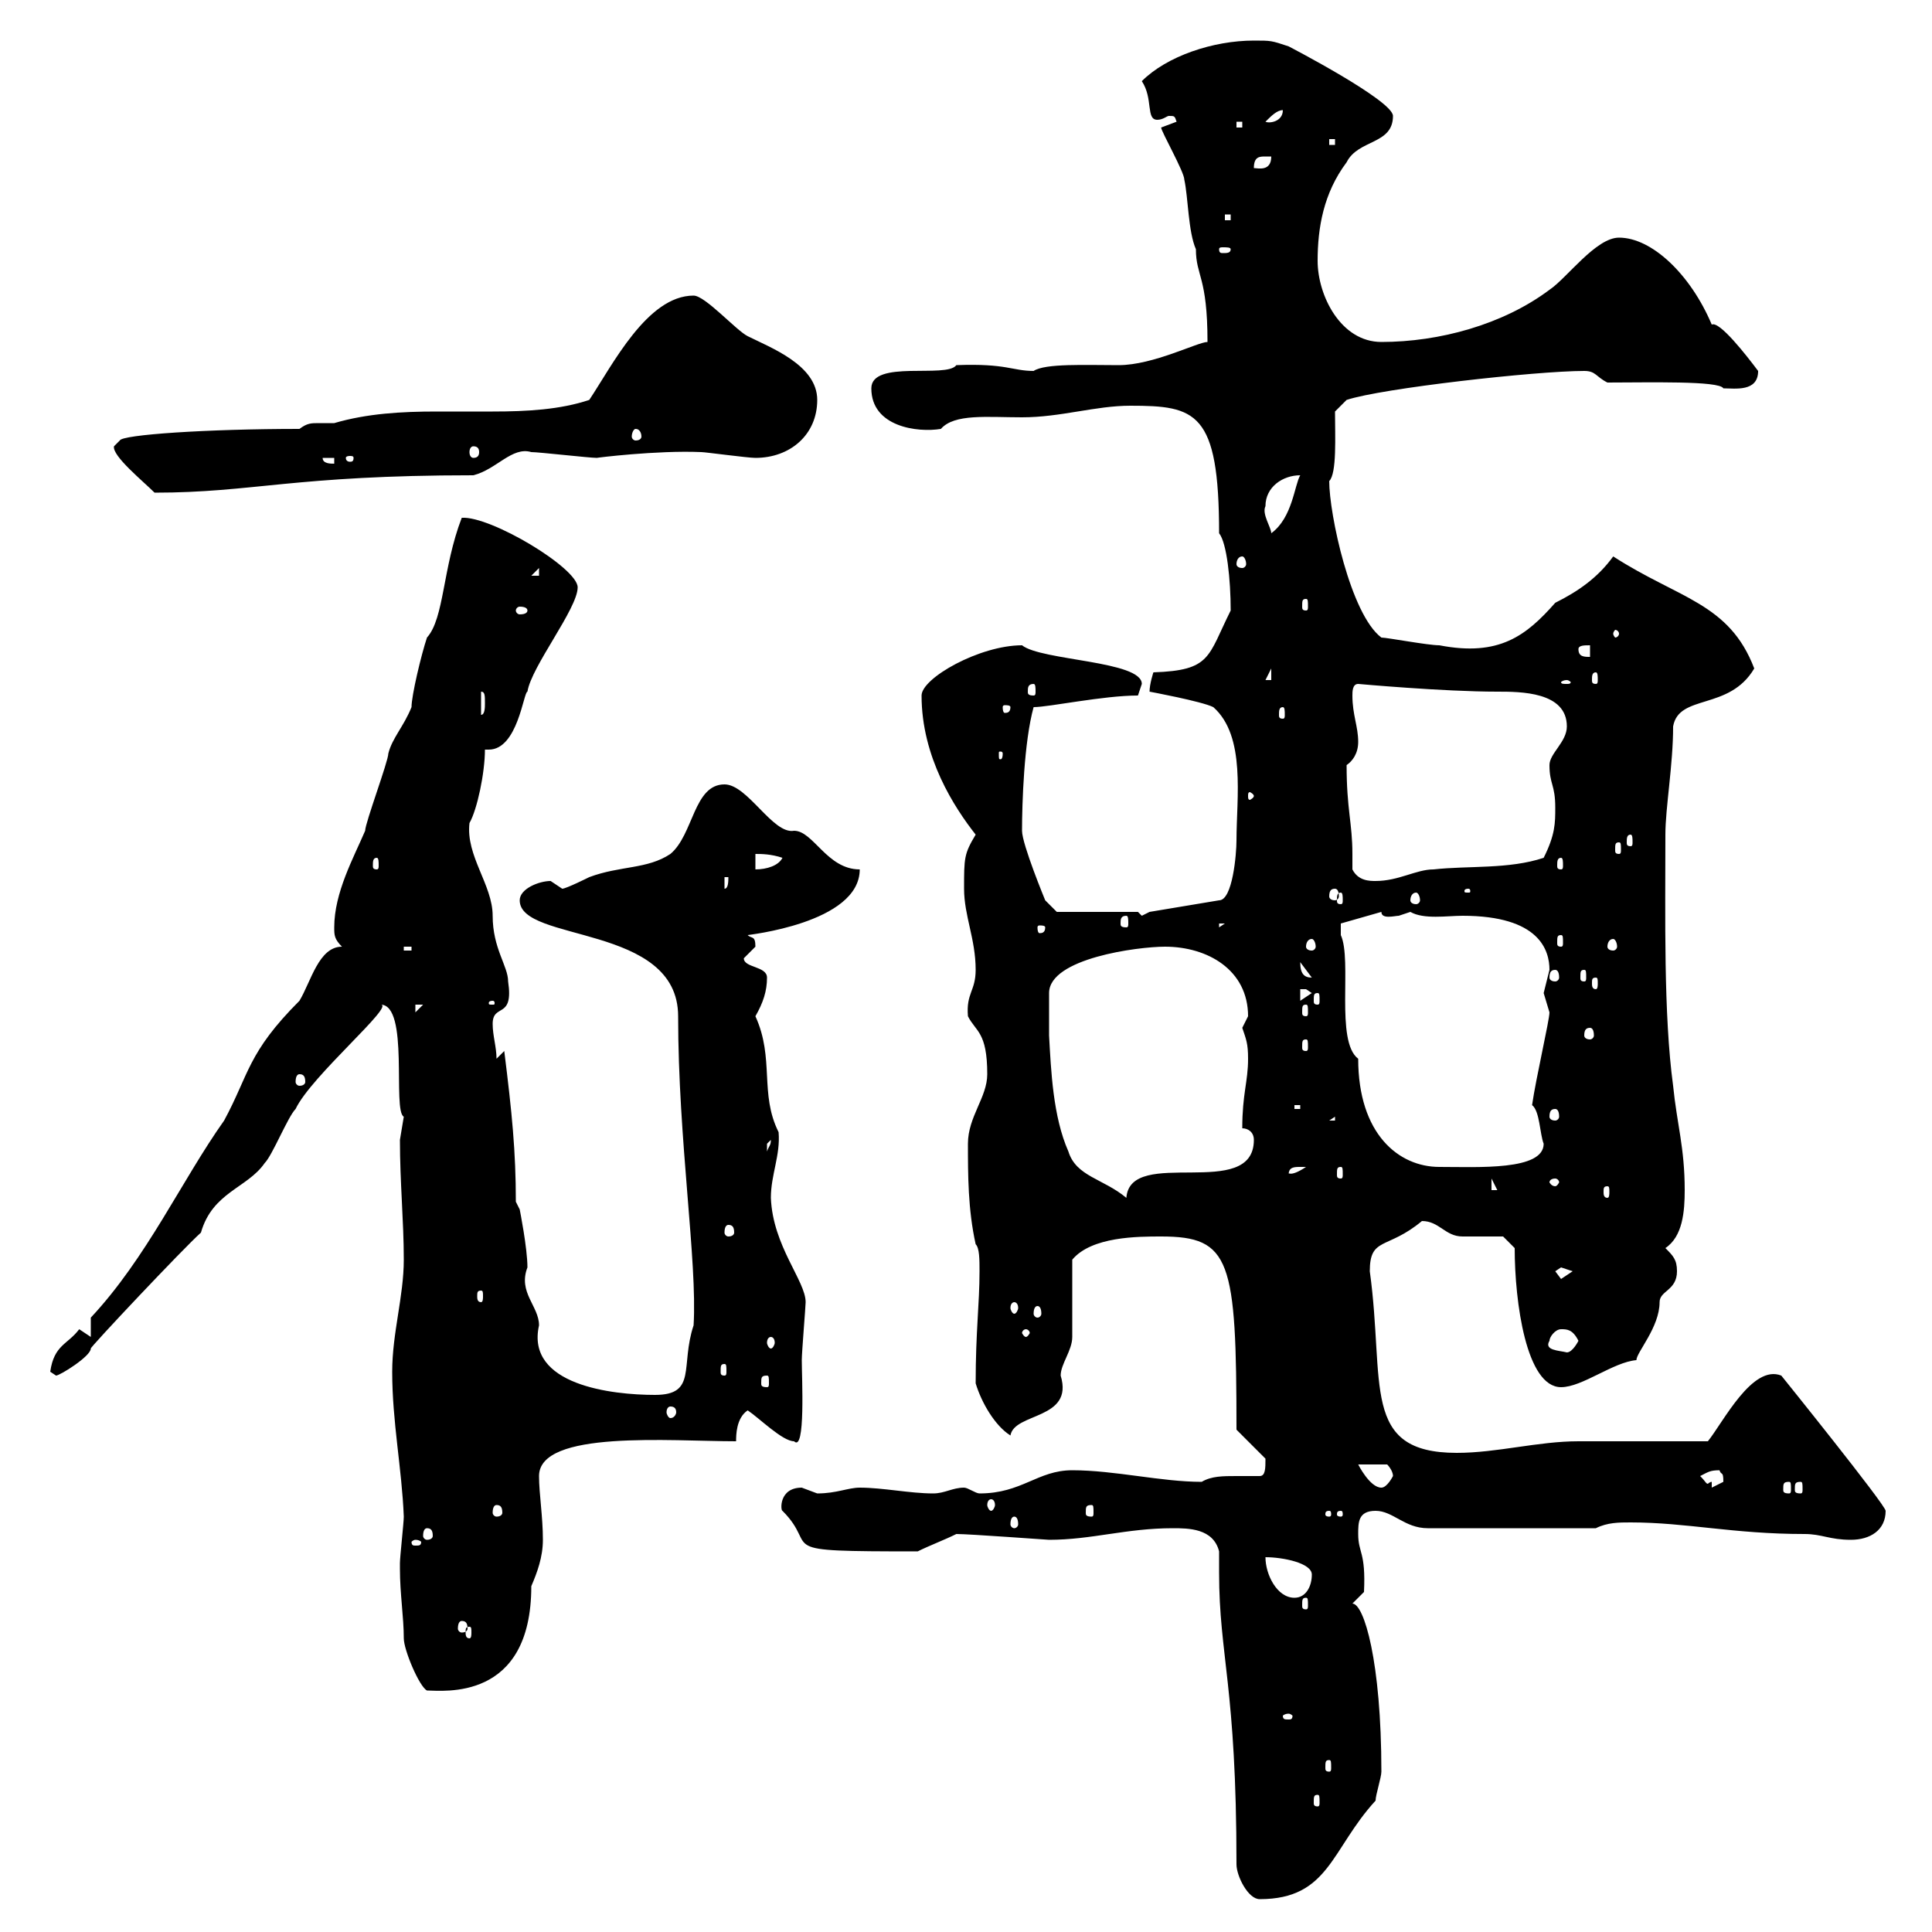 <svg xmlns="http://www.w3.org/2000/svg" xmlns:xlink="http://www.w3.org/1999/xlink" width="300" height="300"><path d="M189.30 240.90C189.30 242.10 189.30 243 189.30 244.20C189.30 257.10 192 261.90 192 289.50C192 291.30 193.80 294.90 195.60 294.90C206.40 294.90 206.70 287.10 213.60 279.60C213.60 278.70 214.50 276 214.50 275.10C214.50 258 211.80 249 210 249L211.80 247.20C212.10 240.90 210.90 241.20 210.90 238.20C210.90 236.40 210.90 234.60 213.60 234.60C216.30 234.60 218.10 237.30 221.70 237.30L247.80 237.30C249.60 236.40 251.40 236.40 253.20 236.40C261.90 236.40 269.10 238.20 280.20 238.20C282.90 238.20 284.10 239.10 287.40 239.10C290.40 239.10 292.80 237.60 292.80 234.60C292.80 233.70 276.60 213.60 276.60 213.60C272.10 211.80 267.60 220.80 265.20 223.80C262.20 223.80 247.80 223.80 245.10 223.80C238.80 223.80 232.50 225.60 226.20 225.60C211.20 225.60 215.10 214.80 212.70 197.40C212.70 192 215.40 194.10 220.80 189.60C223.50 189.60 224.40 192 227.10 192C228 192 232.50 192 233.40 192L235.20 193.80C235.20 202.20 237 215.40 242.40 215.40C245.70 215.40 250.50 211.50 254.10 211.20C254.10 210 257.70 206.10 257.70 202.20C257.70 200.40 260.40 200.40 260.40 197.40C260.40 195.60 259.80 195 258.60 193.80C261.30 192 261.60 188.10 261.60 184.80C261.60 178.20 260.40 174.60 259.80 168.60C258.30 157.50 258.60 142.20 258.60 129.60C258.60 125.40 259.80 118.80 259.80 112.80C260.70 107.70 268.50 110.40 272.40 103.80C268.50 93.60 260.70 93 250.50 86.40C248.10 89.70 245.10 91.80 241.50 93.60C237 98.70 232.80 102 223.50 100.20C221.70 100.20 215.40 99 214.50 99C209.70 95.40 206.40 79.80 206.40 74.70C207.60 73.50 207.30 67.80 207.30 63.90L209.10 62.10C214.50 60.30 238.50 57.60 246 57.60C247.80 57.60 247.80 58.50 249.60 59.40C255.90 59.40 267 59.10 267.60 60.30C269.40 60.30 273 60.90 273 57.60C271.20 55.20 267 49.80 265.80 50.40C262.50 42.60 256.50 36.90 251.40 36.90C247.80 36.90 243.30 43.20 240.60 45C233.40 50.40 223.50 53.10 214.50 53.10C208.20 53.10 204.60 45.90 204.60 40.50C204.60 35.40 205.50 30 209.10 25.20C210.90 21.60 216.30 22.50 216.30 18C216.30 15.60 200.10 7.20 200.10 7.20C197.40 6.30 197.40 6.30 194.70 6.30C188.40 6.30 181.20 8.70 177.30 12.60C179.10 15.30 177.90 18.60 179.70 18.60C180.60 18.60 181.20 18 181.50 18C182.40 18 182.40 18 182.70 18.90C182.70 18.90 180.30 19.80 180.30 19.80C180.30 20.40 183.90 26.70 183.90 27.90C184.50 30.60 184.50 36 185.70 38.70C185.70 42.90 187.50 42.90 187.50 53.10C186 53.10 179.10 56.70 173.70 56.70C168.60 56.70 162.30 56.40 160.50 57.60C157.20 57.60 156.30 56.40 148.50 56.70C147 58.80 135.30 55.80 135.30 60.30C135.30 66.30 142.50 67.20 146.10 66.60C148.20 64.20 153.30 64.80 158.70 64.80C164.70 64.80 170.10 63 175.50 63C185.70 63 189.30 63.90 189.30 82.80C190.50 84.30 191.10 90 191.10 94.80C187.50 102 188.10 104.10 179.10 104.40C179.10 104.40 178.50 106.20 178.50 107.40C178.50 107.40 186.60 108.90 188.40 109.80C193.50 114.30 192 123.90 192 130.50C192 132.60 191.40 139.80 189.30 139.80L178.50 141.60L177.30 142.20L176.70 141.60L164.10 141.60L162.30 139.80C162.30 139.80 158.70 131.10 158.70 129C158.70 124.80 159 115.20 160.50 109.80C162.90 109.80 171.30 108 176.70 108C176.70 108 177.30 106.20 177.30 106.20C177.30 102.60 161.70 102.60 158.70 100.20C152.10 100.20 143.10 105.30 143.10 108C143.10 117.60 148.20 125.40 151.50 129.60C149.70 132.60 149.70 133.20 149.70 138C149.70 142.20 151.50 145.80 151.50 150.60C151.50 153.90 150 154.20 150.30 157.80C151.50 160.20 153.30 160.20 153.30 166.80C153.30 170.40 150.30 173.40 150.30 177.60C150.30 182.40 150.30 187.80 151.50 193.20C152.10 193.80 152.10 195.60 152.10 197.40C152.10 202.50 151.50 206.70 151.50 214.80C152.40 217.80 154.50 221.40 156.90 222.90C157.50 219.30 166.80 220.50 164.70 213.60C164.70 211.80 166.50 209.70 166.50 207.60C166.50 205.80 166.50 197.40 166.50 195.60C169.50 192 176.70 192 180.30 192C191.10 192 192 195.60 192 222L196.50 226.50C196.50 228 196.50 229.20 195.60 229.20C195 229.20 193.50 229.20 192 229.20C189.90 229.20 188.10 229.20 186.60 230.10C180.30 230.10 173.10 228.30 166.50 228.30C161.10 228.30 158.70 231.90 152.10 231.90C151.50 231.90 150.30 231 149.70 231C147.90 231 146.70 231.90 144.90 231.90C141.30 231.90 137.10 231 133.50 231C131.70 231 129.90 231.90 126.90 231.90C126.90 231.90 124.50 231 124.50 231C120.90 231 121.20 234.60 121.50 234.60C127.50 240.60 119.10 240.90 142.50 240.90C144.30 240 146.70 239.10 148.50 238.20C150.60 238.20 162.60 239.10 162.90 239.10C169.50 239.10 174.90 237.30 182.10 237.30C184.50 237.30 188.40 237.30 189.30 240.90ZM204.60 278.70C204.90 278.70 204.90 279 204.90 279.90C204.90 280.20 204.90 280.50 204.60 280.50C204 280.50 204 280.20 204 279.90C204 279 204 278.70 204.60 278.70ZM206.40 273.30C206.70 273.30 206.70 273.60 206.70 274.50C206.70 274.80 206.70 275.10 206.40 275.10C205.80 275.10 205.80 274.80 205.80 274.50C205.80 273.60 205.80 273.30 206.40 273.30ZM200.10 266.10C200.40 266.10 200.70 266.40 200.70 266.40C200.70 267 200.40 267 200.10 267C199.50 267 199.20 267 199.20 266.40C199.20 266.40 199.50 266.10 200.10 266.10ZM62.10 243.60C62.10 247.50 62.70 251.10 62.70 254.40C62.70 256.20 65.10 261.90 66.30 262.50C68.70 262.50 82.50 264.30 82.50 246.30C83.40 244.20 84.30 241.80 84.30 239.10C84.30 235.50 83.70 231.90 83.70 229.20C83.70 222 104.10 223.80 114.30 223.80C114.30 222.90 114.30 220.20 116.10 219C117.90 220.20 121.50 223.80 123.30 223.80C125.10 225.60 124.50 213.90 124.50 211.20C124.50 210 125.10 202.80 125.10 202.20C125.10 198.90 120 193.50 119.70 186C119.70 182.40 121.20 179.40 120.90 175.80C117.90 169.80 120.30 164.40 117.30 157.80C118.50 155.70 119.10 153.90 119.10 151.80C119.10 150 115.50 150.30 115.50 148.80C115.50 148.80 117.30 147 117.30 147C117.30 145.20 116.70 145.80 116.10 145.20C115.80 145.20 133.50 143.40 133.50 135C128.40 135 126.30 129 123.30 129C120 129.60 116.10 121.80 112.50 121.80C107.70 121.80 107.70 129.60 104.10 132.60C100.50 135 96.30 134.40 91.50 136.20C91.50 136.20 87.90 138 87.30 138C87.30 138 85.50 136.80 85.50 136.80C83.70 136.80 80.70 138 80.70 139.80C80.70 146.40 105.30 143.40 105.30 157.80C105.30 177 108.30 195.90 107.70 205.80C105.60 212.10 108.30 216.60 101.70 216.60C95.10 216.60 81.60 215.10 83.70 205.80C83.70 202.80 80.40 200.70 81.90 196.80C81.90 193.80 80.70 187.80 80.70 187.80L80.10 186.60C80.10 178.80 79.50 172.80 78.30 163.20C78.30 163.20 77.10 164.40 77.10 164.40C77.10 162.60 76.50 160.80 76.50 159C76.50 155.70 79.80 158.40 78.90 152.40C78.90 150 76.50 147.30 76.50 142.20C76.50 137.40 72.30 132.90 72.90 127.80C74.10 125.70 75.30 120 75.30 116.40C75.30 116.40 75.90 116.40 75.90 116.40C80.40 116.40 81.30 107.40 81.90 107.40C82.50 103.50 89.70 94.50 89.70 91.20C89.70 88.20 76.20 80.10 71.70 80.40C68.70 88.20 69 96 66.30 99C65.40 101.70 63.90 108 63.90 109.80C62.70 112.80 60.90 114.60 60.30 117C60.30 118.20 56.70 127.80 56.70 129C54.90 133.20 51.90 138.60 51.90 144C51.90 145.20 51.90 145.80 53.10 147C49.50 147 48.30 152.40 46.50 155.40C38.40 163.50 38.70 166.80 34.80 174C28.20 183.30 22.80 195.30 14.10 204.60C14.10 204.60 14.10 206.40 14.10 207.60C14.10 207.60 12.30 206.40 12.30 206.40C10.50 208.80 8.40 208.80 7.80 213C7.80 213 8.70 213.60 8.70 213.60C9.30 213.60 14.10 210.60 14.10 209.40C13.80 209.40 28.50 193.80 31.20 191.40C33 185.10 38.40 184.50 41.10 180.60C42.30 179.40 44.70 173.40 45.90 172.20C48.30 167.10 61.50 156 59.10 156C63.60 156 60.90 172.50 62.70 173.40C62.70 173.40 62.10 177 62.10 177C62.10 183.60 62.70 189.60 62.70 195.60C62.70 201.30 60.90 207 60.90 213C60.90 220.80 62.40 228 62.70 235.50C62.70 236.40 62.10 241.80 62.10 242.70C62.10 242.70 62.10 242.70 62.10 243.60ZM72.90 252.60C73.20 252.60 73.20 252.90 73.20 253.50C73.20 253.80 73.20 254.40 72.90 254.40C72.30 254.40 72.30 253.80 72.30 253.50C72.30 252.90 72.30 252.60 72.90 252.60ZM71.70 251.70C72.30 251.70 72.60 252 72.60 252.90C72.60 253.20 72.30 253.50 71.70 253.50C71.40 253.50 71.10 253.20 71.10 252.90C71.10 252 71.40 251.70 71.70 251.70ZM202.80 248.10C203.10 248.10 203.10 248.40 203.10 249.30C203.10 249.60 203.10 249.90 202.80 249.90C202.20 249.90 202.20 249.60 202.20 249.30C202.20 248.40 202.20 248.10 202.80 248.10ZM196.50 241.80C199.20 241.80 203.70 242.70 203.70 244.50C203.70 246.30 202.80 248.10 201 248.10C198.30 248.10 196.50 244.50 196.50 241.80ZM64.50 239.10C65.10 239.10 65.40 239.40 65.40 239.40C65.40 240 65.10 240 64.50 240C64.20 240 63.90 240 63.90 239.40C63.90 239.40 64.20 239.10 64.50 239.10ZM66.30 237.30C66.90 237.30 67.20 237.60 67.20 238.50C67.20 238.80 66.90 239.10 66.30 239.10C66 239.10 65.70 238.80 65.70 238.50C65.70 237.60 66 237.30 66.30 237.30ZM157.50 235.50C157.80 235.50 158.10 235.80 158.10 236.70C158.10 237 157.80 237.30 157.50 237.30C157.20 237.30 156.90 237 156.90 236.70C156.90 235.80 157.20 235.50 157.50 235.50ZM206.40 234.60C206.70 234.60 206.70 234.90 206.70 235.20C206.70 235.20 206.70 235.50 206.40 235.50C205.80 235.50 205.80 235.20 205.80 235.20C205.80 234.90 205.80 234.60 206.40 234.60ZM208.20 234.60C208.50 234.60 208.50 234.90 208.50 235.20C208.50 235.20 208.50 235.50 208.20 235.50C207.60 235.50 207.60 235.20 207.60 235.20C207.60 234.90 207.60 234.60 208.20 234.60ZM77.10 233.70C77.70 233.70 78 234 78 234.90C78 235.20 77.70 235.50 77.10 235.50C76.80 235.50 76.50 235.20 76.50 234.90C76.50 234 76.80 233.70 77.10 233.70ZM169.50 233.70C169.80 233.70 169.80 234 169.80 234.90C169.80 235.20 169.80 235.50 169.50 235.50C168.60 235.50 168.60 235.20 168.60 234.90C168.60 234 168.60 233.70 169.50 233.70ZM153.90 232.80C154.20 232.80 154.50 233.10 154.50 233.70C154.50 234 154.20 234.60 153.90 234.60C153.60 234.60 153.30 234 153.30 233.70C153.30 233.10 153.60 232.80 153.90 232.80ZM210.90 227.40L215.40 227.40C215.40 227.40 216.30 228.30 216.30 229.20C216.30 229.20 215.40 231 214.50 231C212.70 231 210.90 227.40 210.90 227.40ZM265.80 230.10C265.50 230.10 265.20 230.40 265.20 230.40C264.90 230.40 264.90 230.10 264 229.20C265.20 228.60 265.50 228.30 267 228.30C267.30 229.20 267.60 228.30 267.60 230.10C267.60 230.10 265.80 231 265.80 231ZM277.80 230.10C278.10 230.10 278.10 230.40 278.10 231.30C278.10 231.60 278.10 231.90 277.80 231.90C276.90 231.90 276.90 231.60 276.90 231.30C276.90 230.40 276.90 230.10 277.80 230.10ZM279.60 230.10C279.90 230.10 279.90 230.40 279.90 231.30C279.90 231.60 279.90 231.90 279.60 231.90C278.70 231.90 278.70 231.60 278.70 231.30C278.70 230.40 278.70 230.10 279.60 230.10ZM104.10 218.40C104.70 218.40 105 218.70 105 219.30C105 219.60 104.70 220.20 104.10 220.20C103.80 220.20 103.50 219.60 103.50 219.30C103.50 218.70 103.80 218.40 104.10 218.40ZM119.10 213.60C119.40 213.60 119.40 213.90 119.40 214.80C119.40 215.10 119.40 215.40 119.10 215.40C118.20 215.40 118.20 215.10 118.20 214.80C118.20 213.90 118.20 213.60 119.10 213.60ZM112.50 211.80C112.80 211.80 112.80 212.10 112.80 213C112.80 213.30 112.80 213.60 112.50 213.60C111.90 213.60 111.90 213.30 111.90 213C111.90 212.10 111.90 211.80 112.50 211.80ZM240.60 208.20C240.60 207.60 241.50 206.40 242.40 206.40C243.30 206.40 244.20 206.40 245.10 208.20C245.10 208.20 244.20 210 243.30 210C242.10 209.70 239.70 209.70 240.60 208.20ZM119.70 207.60C120 207.60 120.30 207.90 120.30 208.50C120.30 208.80 120 209.40 119.70 209.40C119.40 209.40 119.10 208.80 119.10 208.50C119.10 207.90 119.40 207.60 119.70 207.60ZM159.30 206.40C159.60 206.40 159.90 206.70 159.90 207C159.90 207 159.60 207.60 159.30 207.60C159 207.60 158.70 207 158.70 207C158.70 206.70 159 206.40 159.30 206.40ZM161.10 202.80C161.40 202.80 161.70 203.10 161.70 204C161.70 204.30 161.40 204.60 161.10 204.60C160.80 204.60 160.50 204.30 160.50 204C160.50 203.10 160.80 202.80 161.10 202.80ZM157.50 202.20C157.80 202.20 158.10 202.50 158.10 203.10C158.10 203.40 157.80 204 157.50 204C157.20 204 156.90 203.40 156.90 203.10C156.90 202.50 157.20 202.20 157.50 202.20ZM74.70 200.40C75 200.40 75 200.70 75 201.30C75 201.60 75 202.20 74.70 202.20C74.10 202.20 74.10 201.60 74.10 201.30C74.10 200.70 74.10 200.40 74.70 200.40ZM241.50 197.40C241.50 197.40 242.40 196.80 242.40 196.80C242.40 196.80 244.20 197.40 244.20 197.40C244.20 197.40 242.40 198.60 242.40 198.60C242.40 198.60 241.50 197.40 241.50 197.40ZM113.10 190.20C113.70 190.20 114 190.50 114 191.40C114 191.70 113.70 192 113.10 192C112.80 192 112.50 191.70 112.50 191.40C112.50 190.50 112.80 190.20 113.10 190.20ZM162.90 160.80C162.90 159 162.90 154.20 162.90 154.20C162.90 148.80 176.70 147 180.90 147C187.50 147 193.80 150.60 193.80 157.80C193.80 157.80 192.90 159.60 192.90 159.60C193.50 161.40 193.80 162 193.80 164.40C193.80 168 192.90 169.80 192.90 175.20C193.80 175.20 194.70 175.80 194.70 177C194.70 186.60 175.50 177.90 174.90 186C171.30 183 167.10 182.70 165.90 178.80C163.50 173.40 163.20 166.20 162.90 160.80ZM231.60 183L232.50 184.80L231.60 184.80ZM249.60 184.20C249.90 184.20 249.90 184.50 249.90 185.10C249.90 185.40 249.90 186 249.60 186C249 186 249 185.40 249 185.10C249 184.50 249 184.20 249.60 184.20ZM241.50 183C241.80 183 242.10 183.30 242.10 183.60C242.10 183.60 241.80 184.20 241.50 184.20C240.90 184.20 240.60 183.60 240.60 183.60C240.60 183.30 240.90 183 241.50 183ZM201.90 181.20C201.90 181.20 202.80 181.20 202.80 181.20C200.10 183 200.10 181.80 200.10 182.40C200.10 181.20 201 181.20 201.90 181.20ZM208.20 181.20C208.50 181.20 208.50 181.50 208.50 182.40C208.50 182.70 208.50 183 208.20 183C207.60 183 207.60 182.70 207.60 182.40C207.60 181.50 207.60 181.20 208.20 181.20ZM208.20 145.20C208.20 144 208.20 143.40 208.20 143.40L214.50 141.60C214.50 142.80 216.60 142.20 217.20 142.20C217.20 142.20 219 141.60 219 141.60C221.10 142.80 224.70 142.20 227.10 142.20C239.10 142.20 240.60 147.60 240.60 150.60C240.60 150.60 239.70 154.20 239.70 154.20C239.70 154.20 240.60 157.20 240.60 157.20C240.60 158.40 238.50 167.40 237.90 171.60C239.10 172.50 239.10 176.10 239.70 177.60C239.70 181.80 229.50 181.20 223.50 181.20C217.20 181.20 210.90 176.10 210.90 164.40C207.30 161.70 210 149.10 208.20 145.20ZM119.70 177C119.70 177.90 119.40 177.90 119.10 178.80C119.10 178.80 119.10 178.80 119.10 177.60C119.10 177.60 119.70 177 119.70 177ZM207.30 173.40L207.30 174L206.40 174ZM241.50 172.20C241.80 172.20 242.10 172.50 242.10 173.40C242.10 173.70 241.80 174 241.50 174C240.90 174 240.60 173.70 240.60 173.40C240.60 172.50 240.90 172.20 241.50 172.20ZM201 171.60L201.90 171.60L201.90 172.20L201 172.20ZM46.50 166.80C47.10 166.80 47.40 167.10 47.40 168C47.40 168.30 47.10 168.60 46.50 168.60C46.20 168.60 45.90 168.30 45.90 168C45.90 167.10 46.20 166.80 46.50 166.80ZM202.80 161.40C203.10 161.40 203.10 161.70 203.10 162.60C203.10 162.90 203.10 163.20 202.80 163.20C202.20 163.20 202.20 162.90 202.20 162.60C202.20 161.70 202.20 161.40 202.80 161.40ZM246.90 159.60C247.20 159.60 247.50 159.90 247.50 160.80C247.50 161.10 247.20 161.40 246.90 161.40C246.30 161.40 246 161.10 246 160.80C246 159.90 246.30 159.60 246.90 159.60ZM202.80 156C203.10 156 203.10 156.30 203.10 157.20C203.10 157.50 203.10 157.80 202.80 157.80C202.20 157.80 202.20 157.50 202.20 157.20C202.20 156.30 202.20 156 202.80 156ZM64.50 156L65.70 156L64.50 157.20ZM76.50 155.40C76.80 155.40 76.80 155.70 76.80 155.70C76.80 156 76.80 156 76.50 156C75.90 156 75.90 156 75.90 155.70C75.90 155.70 75.90 155.40 76.50 155.40ZM201.90 153.60C201.90 153.60 201.90 153.60 202.80 153.60C202.80 153.60 203.70 154.20 203.70 154.20L201.90 155.40ZM204.60 154.20C204.90 154.20 204.90 154.50 204.90 155.40C204.90 155.70 204.90 156 204.60 156C204 156 204 155.70 204 155.40C204 154.50 204 154.20 204.60 154.20ZM247.80 151.80C248.10 151.80 248.10 152.10 248.10 152.70C248.10 153 248.10 153.60 247.80 153.60C247.20 153.60 247.20 153 247.20 152.70C247.20 152.10 247.20 151.80 247.80 151.80ZM201.90 149.40C201.90 149.40 201.90 149.40 201.90 149.40L203.70 151.80C202.50 151.80 201.90 151.20 201.90 149.40ZM241.50 150.60C241.80 150.60 242.10 150.90 242.10 151.80C242.10 152.10 241.80 152.40 241.50 152.40C240.90 152.40 240.60 152.10 240.60 151.80C240.60 150.90 240.90 150.60 241.50 150.60ZM246 150.60C246.30 150.60 246.30 150.90 246.30 151.80C246.30 152.10 246.30 152.40 246 152.40C245.40 152.40 245.40 152.10 245.40 151.80C245.40 150.90 245.40 150.60 246 150.60ZM62.70 147L63.90 147L63.90 147.60L62.70 147.60ZM203.70 145.80C204 145.80 204.30 146.40 204.30 147C204.30 147.30 204 147.60 203.70 147.60C203.10 147.60 202.80 147.30 202.80 147C202.80 146.40 203.10 145.80 203.70 145.80ZM250.50 145.80C250.80 145.80 251.10 146.40 251.10 147C251.10 147.30 250.80 147.60 250.50 147.60C249.90 147.60 249.60 147.30 249.60 147C249.60 146.40 249.90 145.80 250.50 145.80ZM242.40 145.20C242.70 145.20 242.70 145.50 242.70 146.40C242.70 146.70 242.70 147 242.40 147C241.80 147 241.80 146.70 241.80 146.40C241.80 145.50 241.80 145.20 242.40 145.20ZM162.30 144C162.30 144.90 161.70 144.90 161.40 144.90C161.40 144.90 161.10 144.90 161.10 144C161.10 143.70 161.40 143.70 161.40 143.70C161.70 143.70 162.30 143.70 162.30 144ZM189.30 143.40L190.20 143.40L189.30 144ZM174.90 142.20C175.20 142.20 175.20 142.80 175.20 143.40C175.20 143.70 175.20 144 174.90 144C174 144 174 143.70 174 143.40C174 142.80 174 142.20 174.90 142.20ZM208.20 138.60C208.50 138.60 208.50 139.20 208.50 139.80C208.50 140.10 208.50 140.40 208.20 140.40C207.60 140.40 207.60 140.10 207.60 139.80C207.60 139.20 207.60 138.60 208.20 138.60ZM219.90 138.60C220.20 138.60 220.50 139.20 220.50 139.80C220.50 140.10 220.20 140.40 219.90 140.40C219.30 140.40 219 140.10 219 139.80C219 139.20 219.30 138.60 219.90 138.60ZM207.30 138C207.60 138 207.90 138.30 207.90 139.20C207.90 139.50 207.60 139.80 207.30 139.80C206.70 139.80 206.40 139.50 206.40 139.20C206.40 138.30 206.70 138 207.30 138ZM228 138C228.30 138 228.30 138.30 228.30 138.30C228.30 138.60 228.30 138.60 228 138.60C227.40 138.60 227.40 138.60 227.40 138.30C227.40 138.30 227.40 138 228 138ZM112.50 136.20L113.10 136.20C113.10 136.80 113.10 138 112.50 138ZM210 135C210 134.40 210 133.20 210 132.60C210 127.80 209.10 125.70 209.10 118.80C210 118.20 210.90 117 210.90 115.20C210.90 112.80 210 111 210 108C210 107.40 210 106.20 210.90 106.20C210.90 106.20 224.10 107.40 232.50 107.40C236.10 107.40 243.30 107.40 243.30 112.80C243.30 115.20 240.60 117 240.60 118.80C240.60 121.80 241.50 121.80 241.50 125.40C241.50 127.80 241.50 129.60 239.70 133.20C234.30 135 228 134.40 222.60 135C219.90 135 217.20 136.80 213.60 136.80C212.70 136.80 210.90 136.80 210 135ZM117.30 132.60C118.20 132.60 119.70 132.60 121.50 133.20C120.90 134.40 119.10 135 117.30 135ZM58.50 133.20C58.80 133.20 58.80 133.80 58.80 134.40C58.80 134.70 58.80 135 58.50 135C57.90 135 57.90 134.70 57.90 134.40C57.90 133.80 57.90 133.20 58.50 133.20ZM242.40 133.20C242.70 133.20 242.70 133.80 242.70 134.40C242.70 134.70 242.70 135 242.40 135C241.80 135 241.80 134.70 241.80 134.40C241.80 133.80 241.80 133.20 242.40 133.20ZM251.40 130.80C251.70 130.80 251.70 131.10 251.70 132C251.70 132.30 251.70 132.60 251.40 132.60C250.80 132.60 250.80 132.30 250.80 132C250.80 131.10 250.80 130.80 251.40 130.80ZM253.20 129.60C253.50 129.60 253.50 130.20 253.50 130.80C253.50 131.10 253.50 131.40 253.20 131.40C252.60 131.40 252.60 131.10 252.60 130.80C252.60 130.20 252.60 129.60 253.20 129.60ZM194.70 123.60C194.70 123.90 194.10 124.20 194.10 124.20C193.80 124.20 193.80 123.90 193.80 123.60C193.80 123.30 193.80 123 194.10 123C194.10 123 194.70 123.30 194.70 123.60ZM155.70 117C155.70 117.90 155.40 117.90 155.40 117.90C155.10 117.90 155.10 117.90 155.10 117C155.10 116.70 155.10 116.70 155.40 116.70C155.40 116.70 155.70 116.70 155.70 117ZM74.70 107.40C75.30 107.40 75.30 108 75.30 109.20C75.30 109.80 75.30 111 74.70 111ZM199.20 109.80C199.50 109.80 199.50 110.40 199.50 111C199.50 111.30 199.50 111.60 199.20 111.60C198.60 111.60 198.60 111.30 198.60 111C198.60 110.40 198.60 109.80 199.20 109.80ZM156.90 109.80C156.90 110.70 156.30 110.70 156 110.70C156 110.70 155.70 110.70 155.70 109.80C155.70 109.50 156 109.50 156 109.50C156.30 109.50 156.90 109.50 156.90 109.80ZM160.50 106.20C160.80 106.20 160.80 106.80 160.80 107.40C160.80 107.70 160.80 108 160.50 108C159.60 108 159.60 107.70 159.60 107.40C159.60 106.80 159.60 106.20 160.50 106.20ZM243.30 105.60C243.60 105.60 243.90 105.90 243.90 105.90C243.90 106.20 243.60 106.20 243.30 106.20C242.70 106.20 242.40 106.20 242.40 105.90C242.40 105.90 242.70 105.60 243.30 105.60ZM197.40 103.80L197.40 105.60L196.50 105.60ZM247.80 104.40C248.10 104.40 248.10 105 248.10 105.60C248.10 105.90 248.10 106.20 247.80 106.20C247.20 106.20 247.20 105.90 247.20 105.60C247.20 105 247.20 104.40 247.80 104.40ZM245.10 100.80C245.10 100.20 246 100.20 246.90 100.20L246.90 102C246 102 245.10 102 245.10 100.80ZM251.40 98.40C251.40 98.70 251.10 99 250.80 99C250.80 99 250.50 98.70 250.50 98.40C250.50 98.10 250.80 97.80 250.80 97.80C251.10 97.80 251.40 98.10 251.40 98.40ZM81.90 94.80C81.90 95.10 81.60 95.40 80.70 95.40C80.40 95.40 80.10 95.10 80.10 94.80C80.10 94.50 80.40 94.20 80.70 94.20C81.60 94.20 81.90 94.50 81.90 94.80ZM202.80 93C203.10 93 203.10 93.30 203.10 94.20C203.10 94.50 203.10 94.80 202.80 94.80C202.20 94.80 202.20 94.50 202.20 94.20C202.20 93.30 202.20 93 202.80 93ZM83.70 88.20L83.70 89.40L82.50 89.40ZM192.90 86.40C193.20 86.40 193.50 87 193.50 87.60C193.50 87.90 193.20 88.20 192.90 88.20C192.30 88.20 192 87.90 192 87.60C192 87 192.30 86.40 192.90 86.40ZM196.50 78.60C196.50 75.60 199.20 73.80 201.90 73.80C201 75.30 200.70 80.40 197.40 82.80C197.40 81.90 195.90 79.80 196.50 78.60ZM17.70 69.30C17.40 70.80 22.20 74.70 24 76.50C39.30 76.50 45.60 73.80 73.50 73.80C77.10 72.90 79.50 69.30 82.50 70.20C83.70 70.20 91.50 71.10 92.70 71.10C92.40 71.10 102 69.90 108.90 70.20C109.50 70.20 116.10 71.10 117.30 71.10C122.70 71.10 126.90 67.50 126.90 62.10C126.90 56.70 119.70 54 116.10 52.20C114.30 51.30 109.50 45.90 107.70 45.90C100.50 45.90 95.10 56.70 91.50 62.10C87 63.60 81.90 63.90 76.50 63.90C73.50 63.90 70.80 63.90 67.80 63.90C62.40 63.90 57 64.20 51.90 65.70C51.30 65.70 50.10 65.70 49.50 65.70C48.30 65.70 47.70 65.70 46.50 66.60C32.10 66.60 18.90 67.50 18.60 68.40C18.60 68.40 17.70 69.30 17.70 69.30ZM50.10 71.10L51.90 71.10L51.90 72C51.30 72 50.10 72 50.10 71.10ZM54.90 71.10C54.90 71.70 54.60 71.70 54.30 71.70C54.30 71.70 53.70 71.70 53.70 71.10C53.70 70.80 54.30 70.80 54.30 70.80C54.60 70.80 54.90 70.80 54.90 71.10ZM73.50 69.30C74.10 69.30 74.40 69.60 74.40 70.20C74.40 70.80 74.10 71.10 73.50 71.10C73.20 71.10 72.90 70.80 72.90 70.20C72.90 69.60 73.20 69.30 73.50 69.30ZM98.70 66.60C99.30 66.60 99.60 67.20 99.60 67.80C99.60 68.10 99.30 68.40 98.70 68.40C98.40 68.40 98.10 68.10 98.10 67.80C98.10 67.20 98.40 66.60 98.70 66.60ZM191.10 38.70C191.10 39.30 190.50 39.30 189.90 39.30C189.60 39.30 189.30 39.30 189.30 38.70C189.30 38.40 189.60 38.40 189.90 38.40C190.50 38.40 191.10 38.40 191.10 38.70ZM190.20 33.30L191.10 33.30L191.10 34.20L190.20 34.20ZM196.50 24.30C196.50 24.30 197.40 24.30 197.40 24.30C197.40 26.70 195.30 26.10 194.70 26.10C194.70 24.30 195.60 24.30 196.50 24.30ZM206.40 21.60L207.30 21.60L207.30 22.50L206.40 22.50ZM192 18.90L192.90 18.90L192.90 19.80L192 19.80ZM199.20 17.10C199.20 18.90 197.10 19.20 196.50 18.90C197.40 18 198.30 17.10 199.20 17.10Z"/></svg>